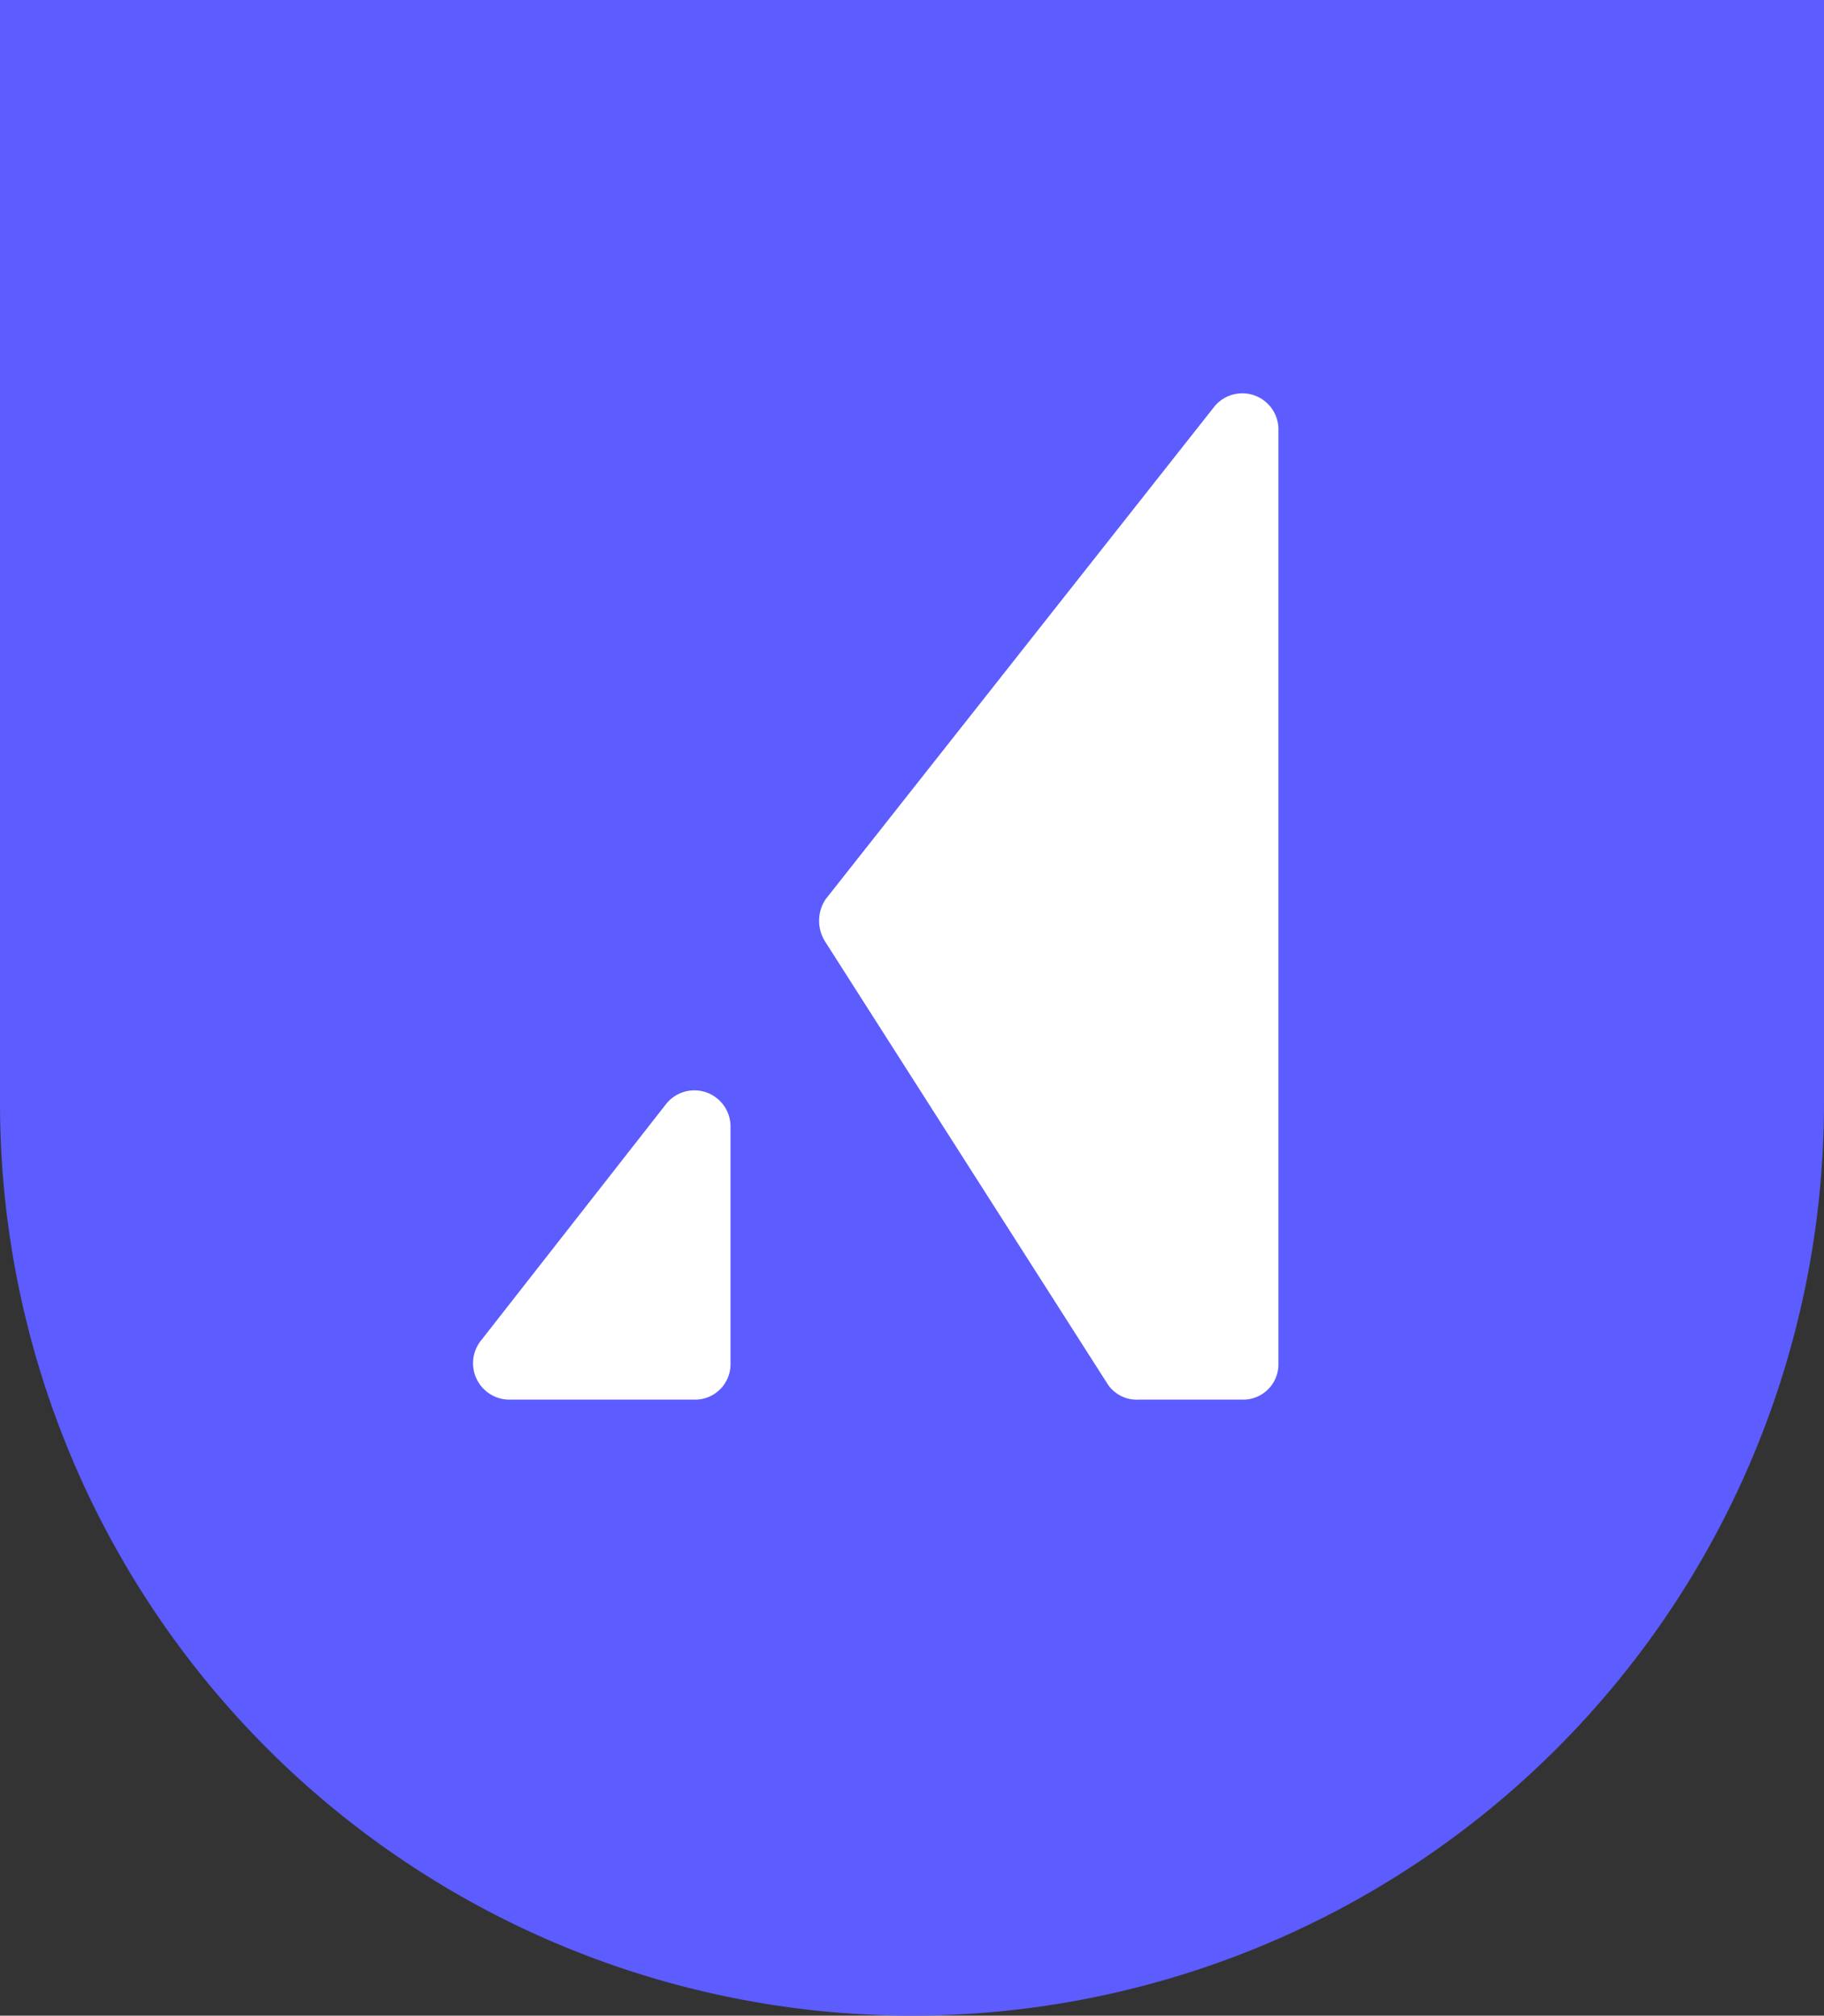 <svg xmlns="http://www.w3.org/2000/svg" viewBox="0 0 131.26 144.99"><rect x="0" y="0" width="131.26" height="144.99" fill="#333333" stroke="none"/><defs><style>.cls-1{fill:#fff;}.cls-2{fill:#5c5cff;}</style></defs><g id="Layer_2" data-name="Layer 2"><g id="Layer_1-2" data-name="Layer 1"><rect class="cls-1" x="18.89" y="22.12" width="88.74" height="85.4"/><path class="cls-2" d="M65.63,0H0V79.36a65.63,65.63,0,1,0,131.26,0V0ZM52.57,98.11A2.55,2.55,0,0,1,50,100.68H36.61a2.62,2.62,0,0,1-2.06-4.17L47.93,79.42A2.6,2.6,0,0,1,52.57,81Zm39.43,0a2.54,2.54,0,0,1-2.57,2.57H81.91a2.51,2.51,0,0,1-2.21-1.13L59.41,67.78a2.8,2.8,0,0,1,0-3.09l28-35.47A2.6,2.6,0,0,1,92,30.82Z"/></g></g></svg>